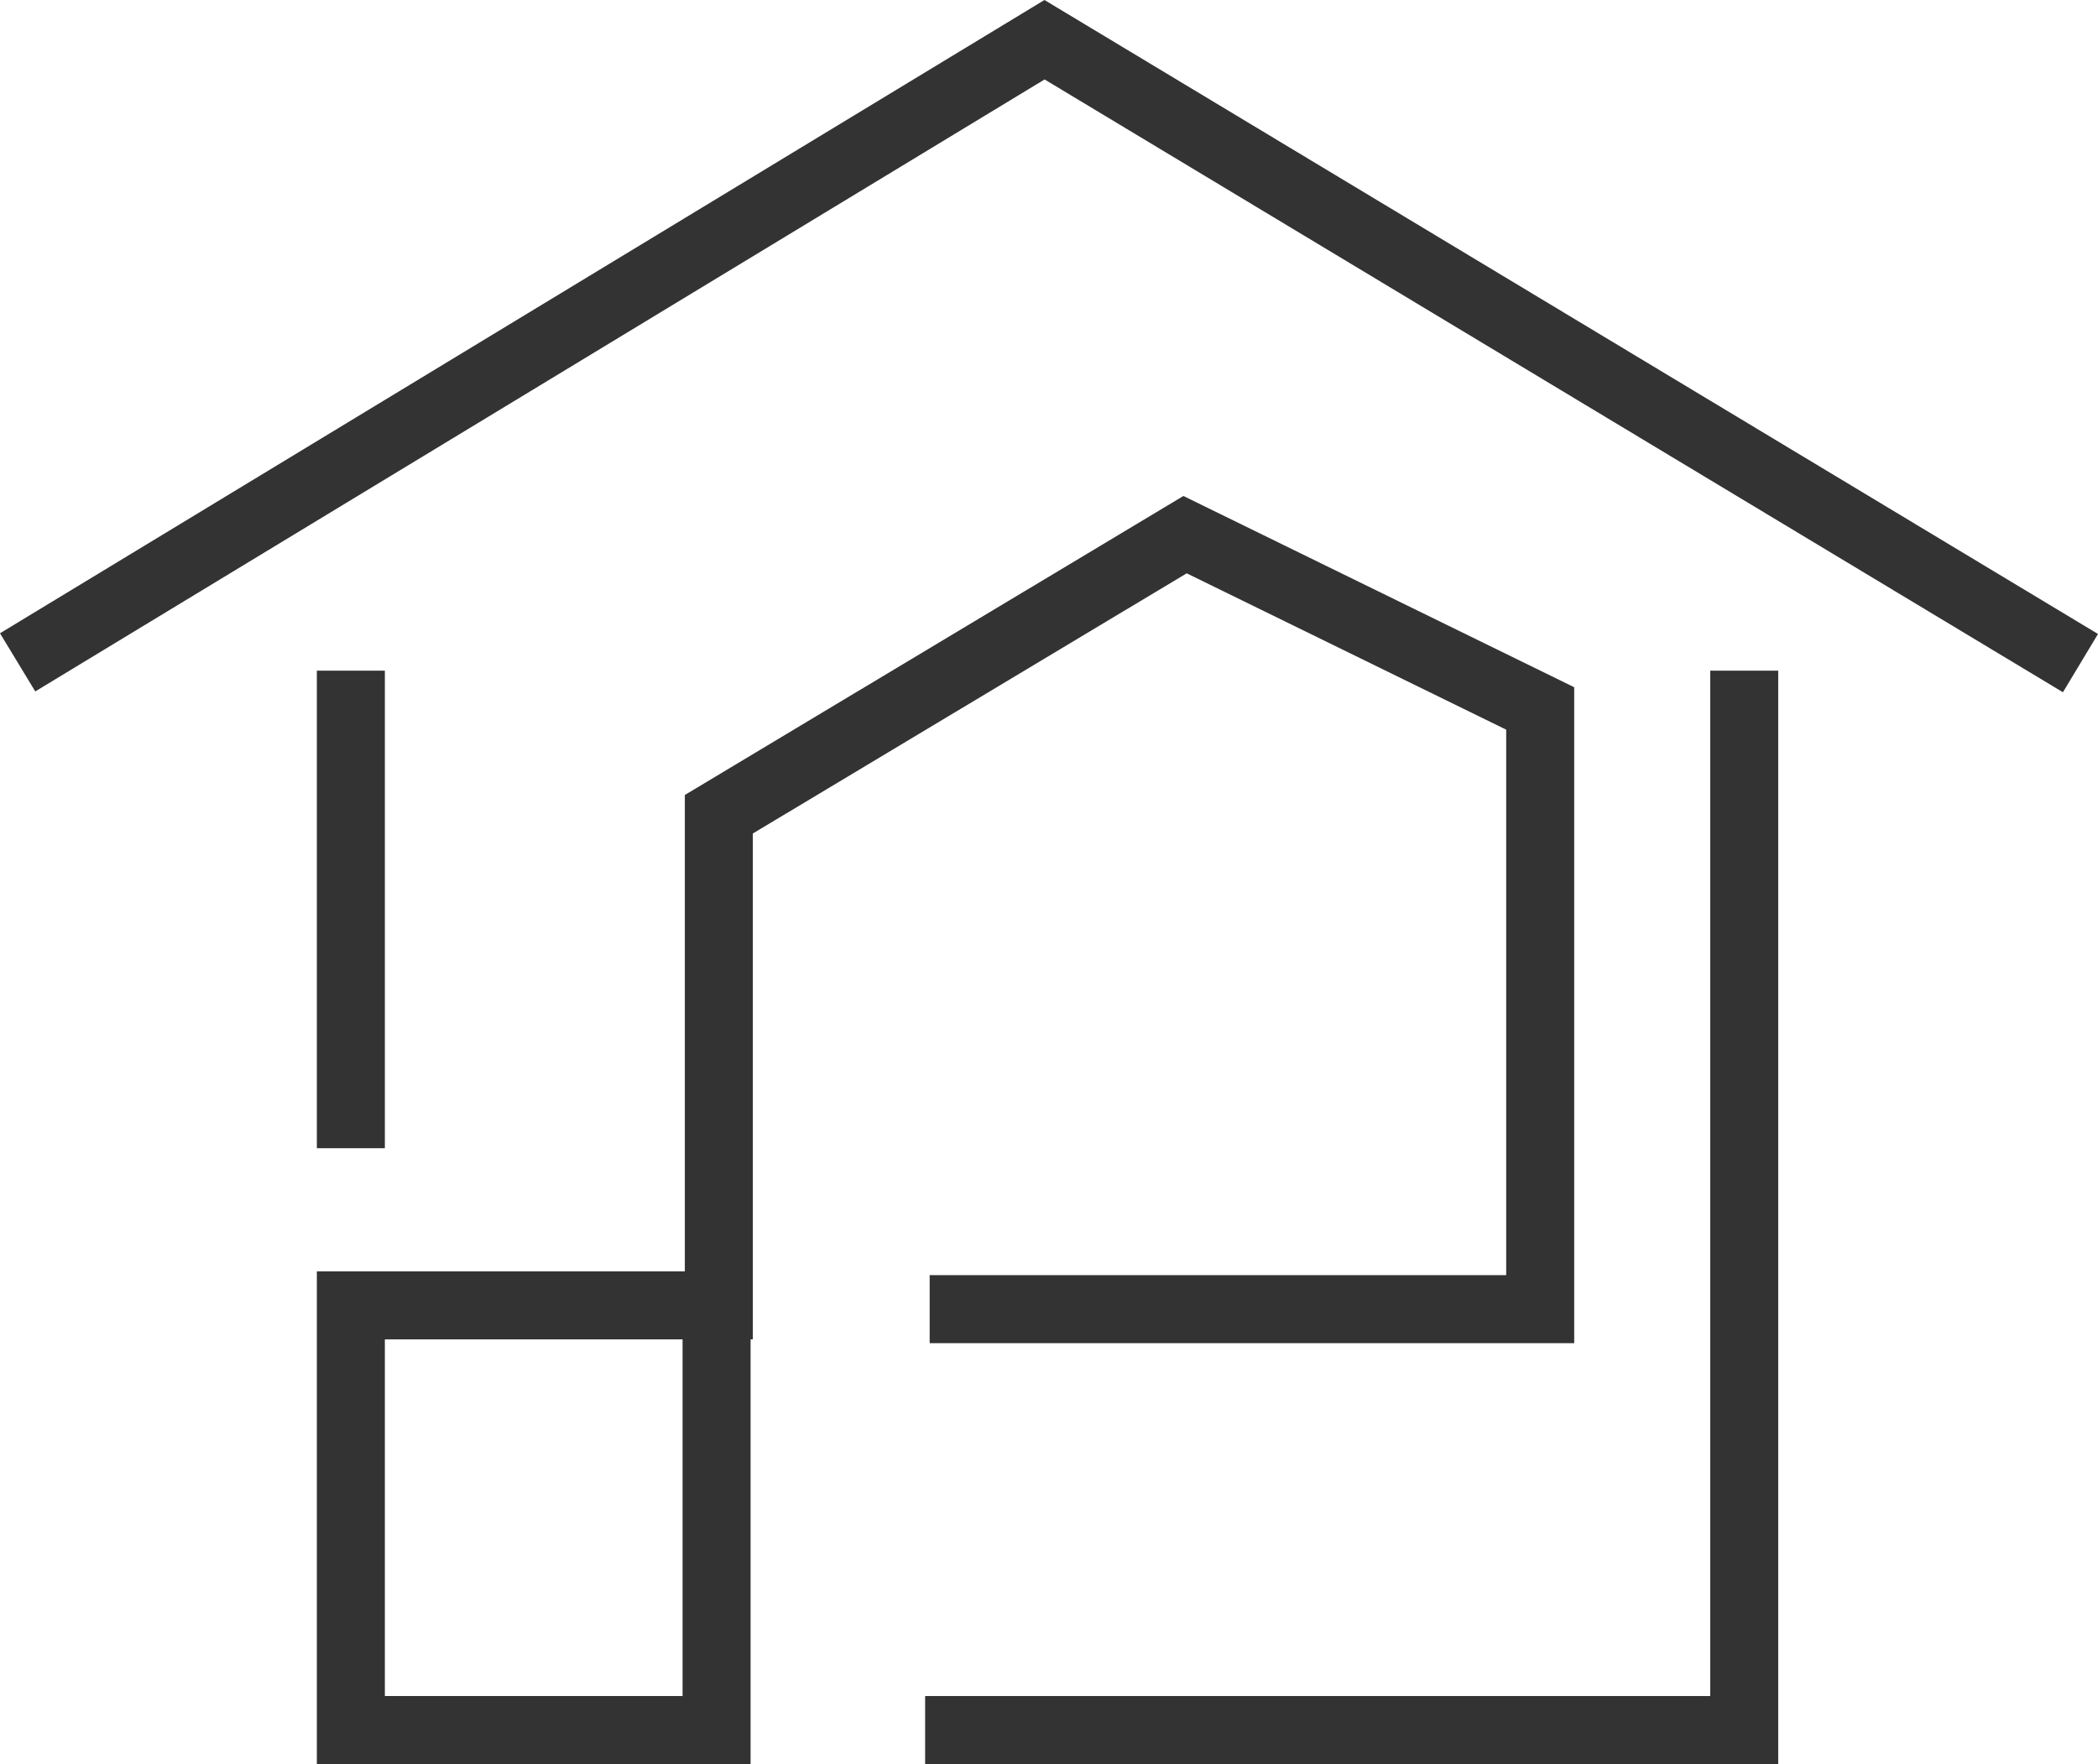 <svg xmlns="http://www.w3.org/2000/svg" width="277.653" height="233.457" viewBox="0 0 277.653 233.457">
 <style type="text/css">
                                    
                                    <![CDATA[
                                        .line-animation{
                                            -webkit-animation:line 6s ease-in-out infinite; 
                                            -moz-animation:line 6s ease-in-out infinite; 
                                            -o-animation:line 6s ease-in-out infinite; 
                                            animation:line 6s ease-in-out infinite;
                                            
                                        }
                                           @keyframes line{
                                            0% {
                                               stroke-dasharray: 1000;
                                                stroke-dashoffset: 1000;
                                            }
                                            
                                            
                                            100% {
                                             stroke-dashoffset: 0;
                                            }
                                        }
                                        
                                      ]]>

                                    </style>  


  <g class="line-animation"  data-name="logo icon" transform="translate(0.033 -0.043)">
    <path id="Path_54555" data-name="Path 54555" d="M2.3,87.7,138.2,5.3,275.3,87.8" fill="none" stroke="#333" stroke-miterlimit="10" stroke-width="9"/>
    <line id="Line_81" data-name="Line 81" y2="63.2" transform="translate(46.4 88.8)" fill="none" stroke="#333" stroke-miterlimit="10" stroke-width="9"/>
    <path id="Path_54556" data-name="Path 54556" d="M123,173.3h80.8V93.8l-47-23-61.7,37v65H46.4V229H94.8V173.8" fill="none" stroke="#333" stroke-miterlimit="10" stroke-width="9"/>
    <path id="Path_54557" data-name="Path 54557" d="M122.4,229H230.8V88.8" fill="none" stroke="#333" stroke-miterlimit="10" stroke-width="9"/>
  </g>
</svg>
